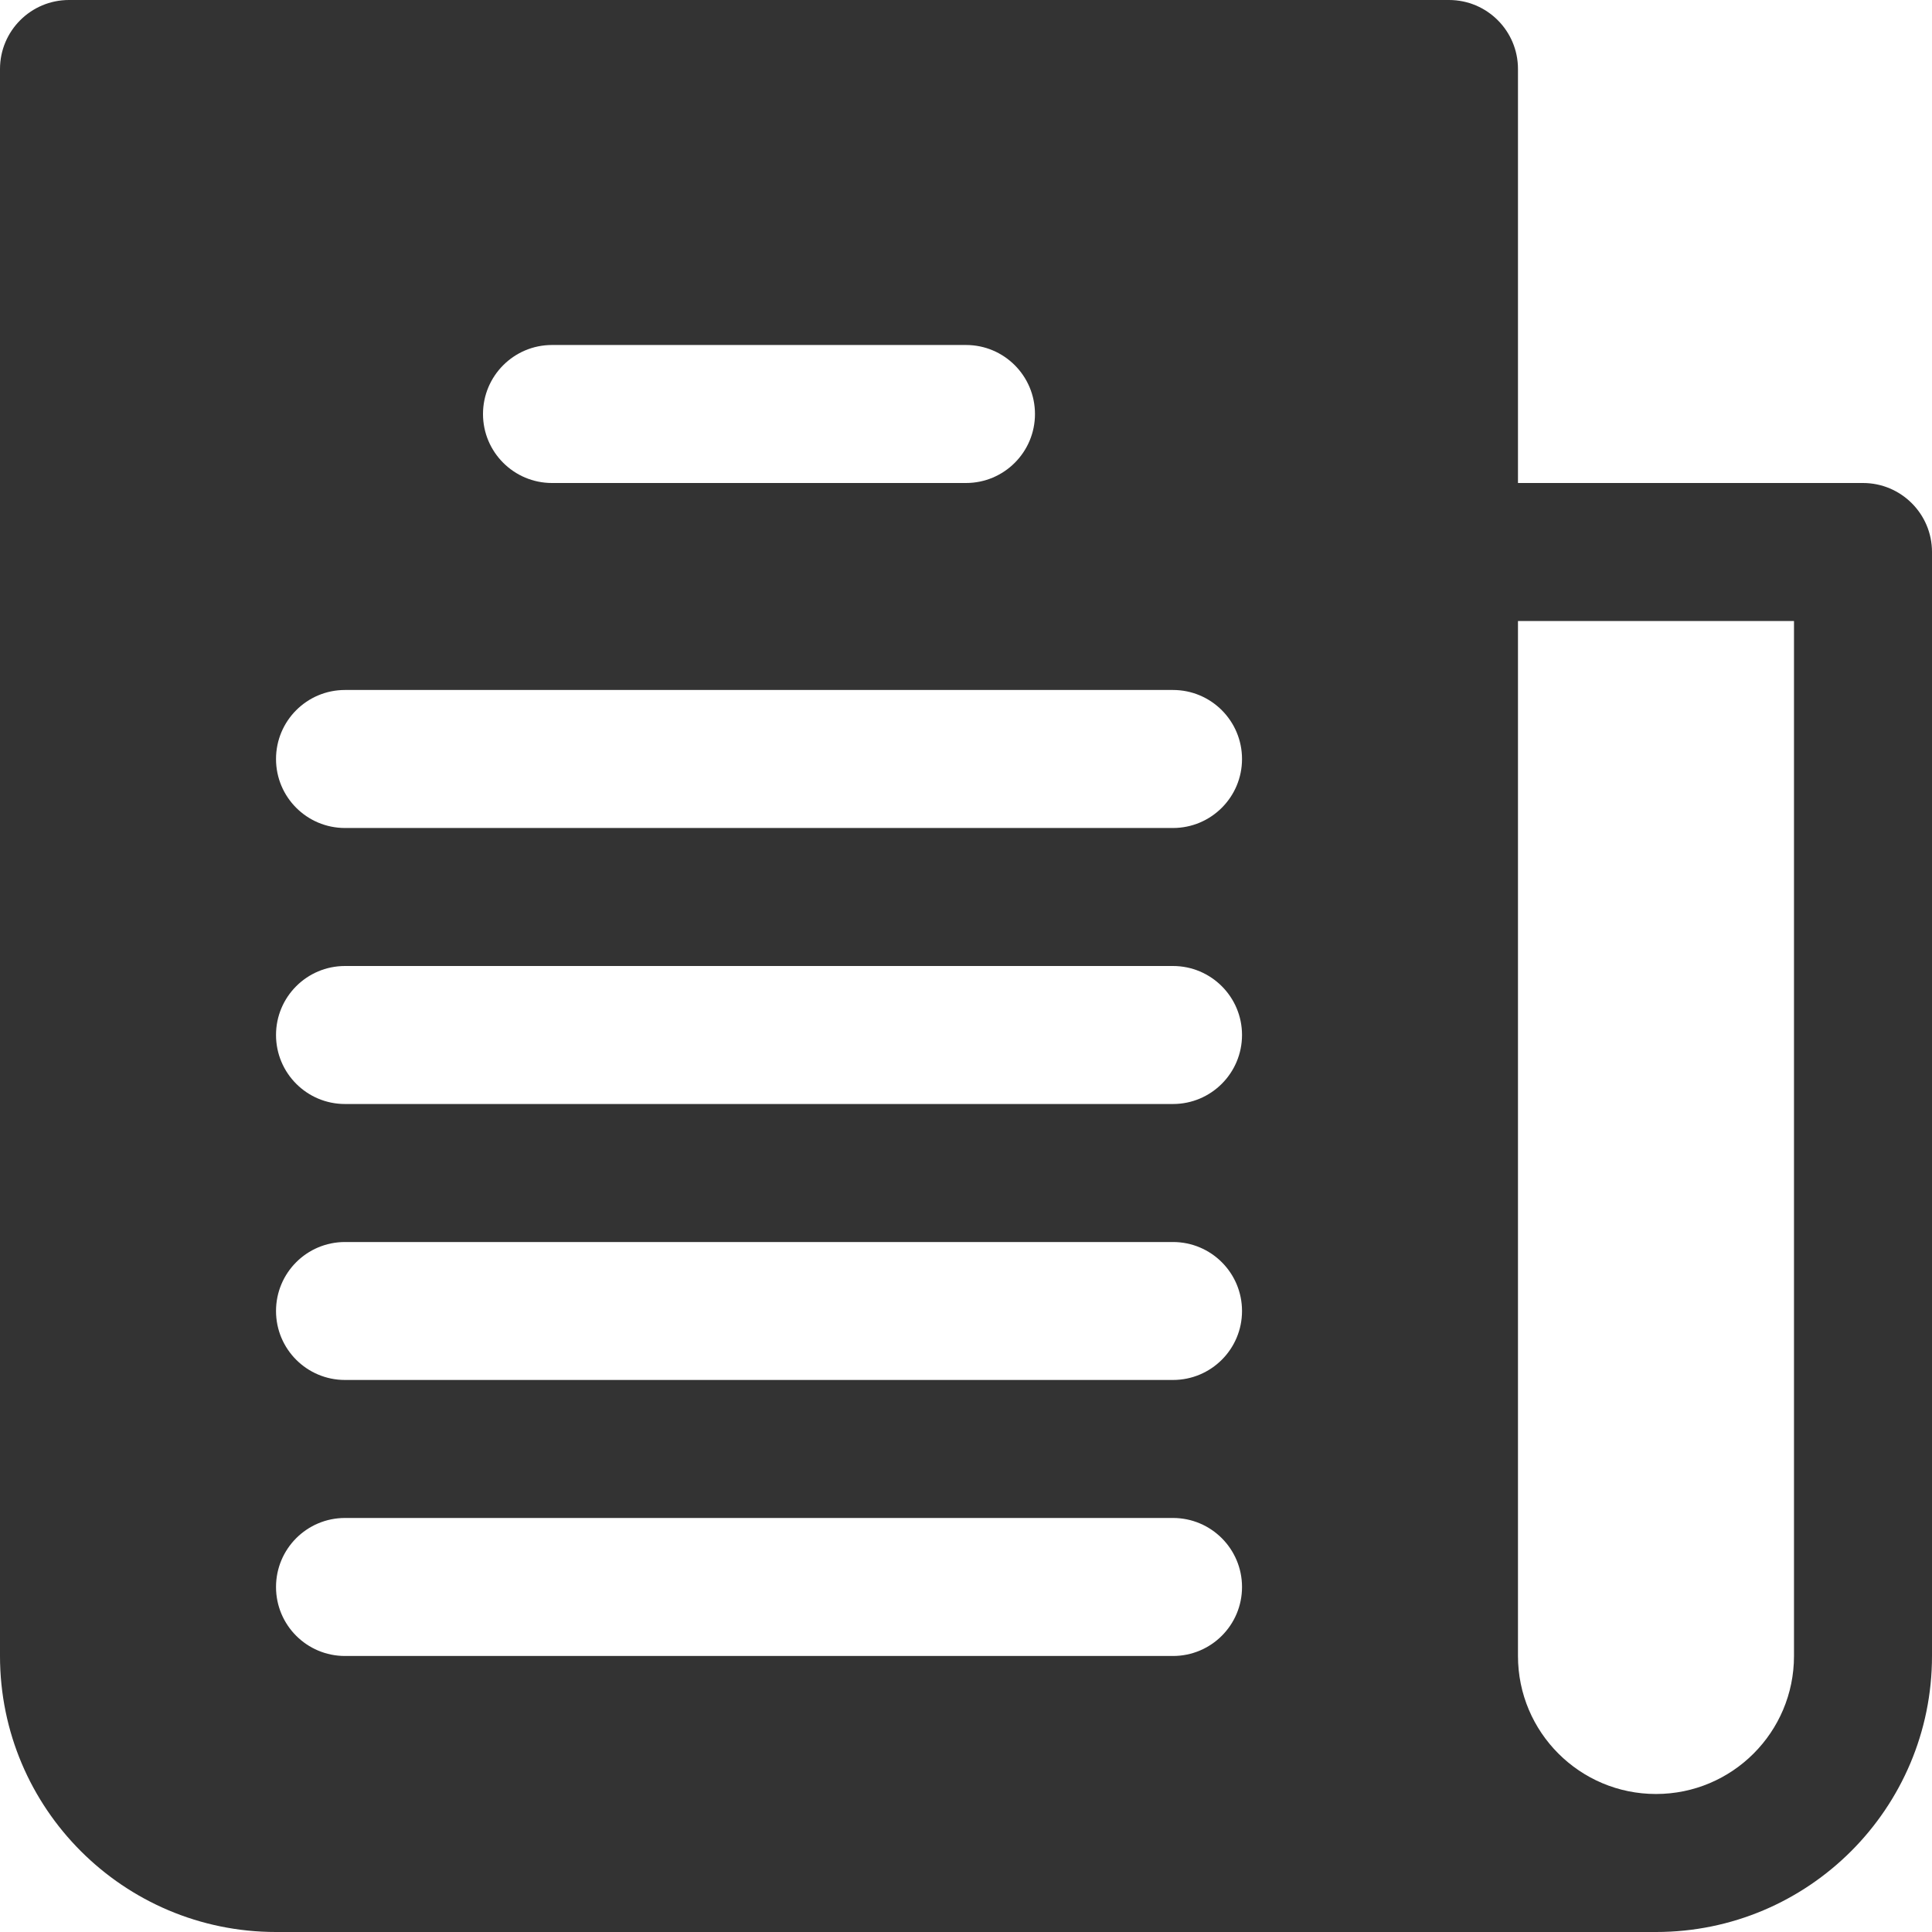 <svg width="30" height="30" viewBox="0 0 30 30" fill="none" xmlns="http://www.w3.org/2000/svg">
<path d="M28.928 7.5H23.571V1.071C23.571 0.48 23.092 0 22.5 0H1.071C0.48 0 0 0.48 0 1.071V25.714C0 28.081 1.919 30 4.286 30H25.714C28.081 30 30 28.081 30 25.714V8.571C30 7.98 29.52 7.5 28.928 7.5ZM8.571 5.357H15C15.592 5.357 16.071 5.837 16.071 6.429C16.071 7.02 15.592 7.5 15 7.5H8.571C7.98 7.5 7.5 7.02 7.5 6.429C7.5 5.837 7.98 5.357 8.571 5.357ZM18.214 25.714H5.357C4.765 25.714 4.286 25.235 4.286 24.643C4.286 24.051 4.765 23.571 5.357 23.571H18.214C18.806 23.571 19.286 24.051 19.286 24.643C19.286 25.235 18.806 25.714 18.214 25.714ZM18.214 21.428H5.357C4.765 21.428 4.286 20.949 4.286 20.357C4.286 19.765 4.765 19.286 5.357 19.286H18.214C18.806 19.286 19.286 19.765 19.286 20.357C19.286 20.949 18.806 21.428 18.214 21.428ZM18.214 17.143H5.357C4.765 17.143 4.286 16.663 4.286 16.071C4.286 15.48 4.765 15 5.357 15H18.214C18.806 15 19.286 15.48 19.286 16.071C19.286 16.663 18.806 17.143 18.214 17.143ZM18.214 12.857H5.357C4.765 12.857 4.286 12.377 4.286 11.786C4.286 11.194 4.765 10.714 5.357 10.714H18.214C18.806 10.714 19.286 11.194 19.286 11.786C19.286 12.377 18.806 12.857 18.214 12.857ZM27.857 25.714C27.857 26.898 26.898 27.857 25.714 27.857C24.531 27.857 23.571 26.898 23.571 25.714V9.643H27.857V25.714H27.857Z" fill="#333333"/>
</svg>
